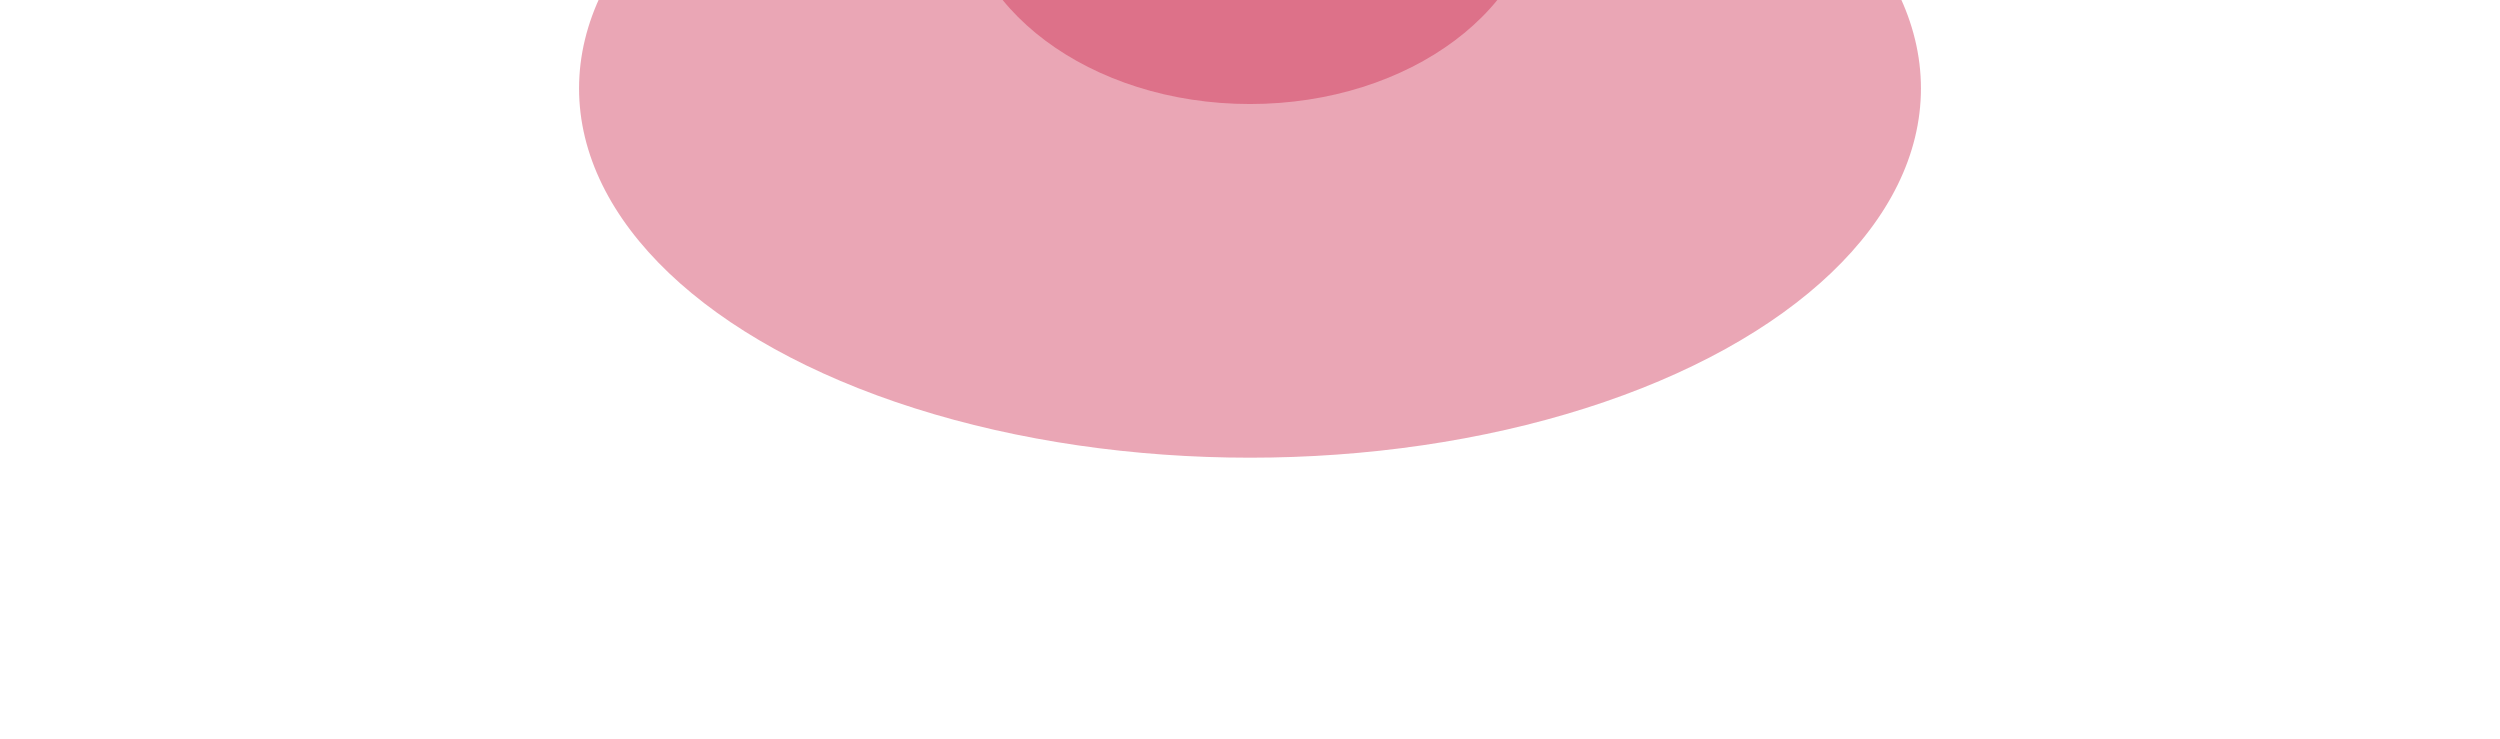 <svg width="1442" height="426" viewBox="0 0 1442 426" fill="none" xmlns="http://www.w3.org/2000/svg">
<g clip-path="url(#clip0_28874_73841)">
<g filter="url(#filter0_f_28874_73841)">
<ellipse cx="721" cy="51" rx="387" ry="213" fill="#CC2146" fill-opacity="0.4"/>
</g>
<g filter="url(#filter1_f_28874_73841)">
<ellipse cx="721" cy="-65" rx="167" ry="125" fill="#CC2146" fill-opacity="0.4"/>
</g>
</g>
<defs>
<filter id="filter0_f_28874_73841" x="227.76" y="-268.24" width="986.48" height="638.48" filterUnits="userSpaceOnUse" color-interpolation-filters="sRGB">
<feFlood flood-opacity="0" result="BackgroundImageFix"/>
<feBlend mode="normal" in="SourceGraphic" in2="BackgroundImageFix" result="shape"/>
<feGaussianBlur stdDeviation="53.12" result="effect1_foregroundBlur_28874_73841"/>
</filter>
<filter id="filter1_f_28874_73841" x="447.76" y="-296.24" width="546.48" height="462.48" filterUnits="userSpaceOnUse" color-interpolation-filters="sRGB">
<feFlood flood-opacity="0" result="BackgroundImageFix"/>
<feBlend mode="normal" in="SourceGraphic" in2="BackgroundImageFix" result="shape"/>
<feGaussianBlur stdDeviation="53.12" result="effect1_foregroundBlur_28874_73841"/>
</filter>
<clipPath id="clip0_28874_73841">
<rect width="1442" height="426" fill="white"/>
</clipPath>
</defs>
</svg>
